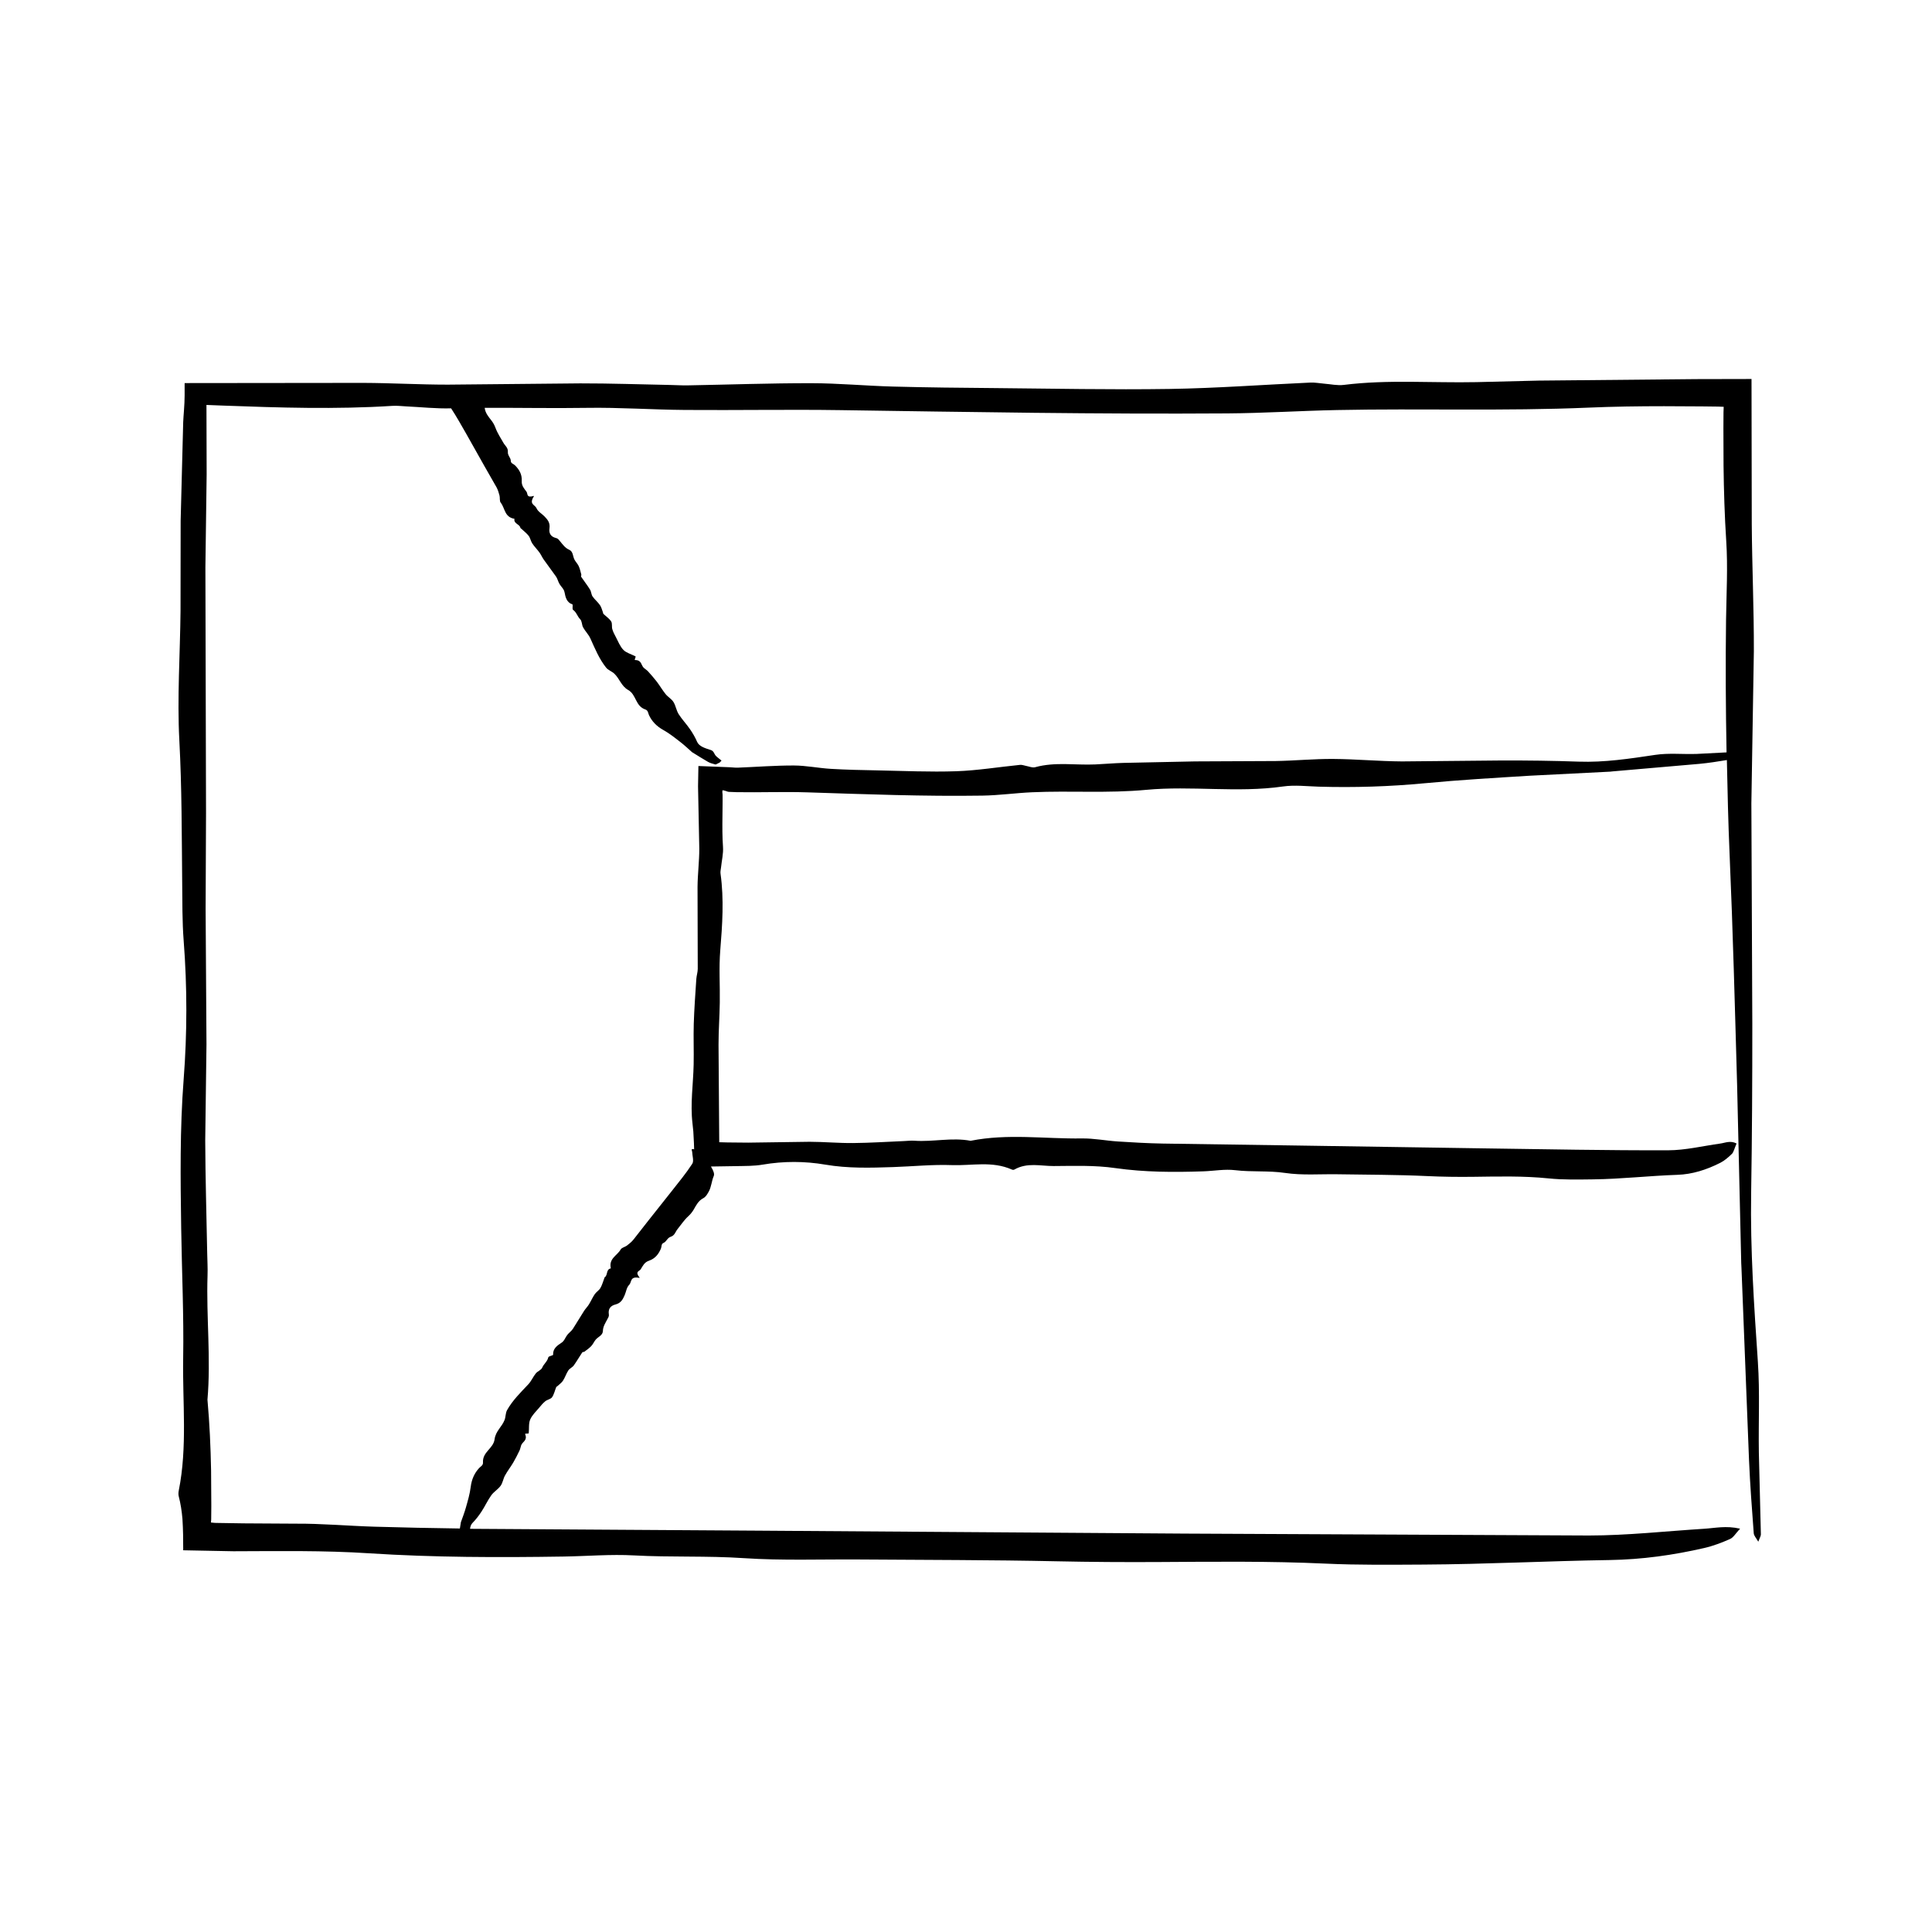 <?xml version="1.0" encoding="UTF-8"?>
<!-- Uploaded to: ICON Repo, www.svgrepo.com, Generator: ICON Repo Mixer Tools -->
<svg fill="#000000" width="800px" height="800px" version="1.1" viewBox="144 144 512 512" xmlns="http://www.w3.org/2000/svg">
 <path d="m609.86 505c-1.012-14.914-2.035-29.797-1.789-44.789 0.242-14.973 0.316-29.945 0.309-44.926l-0.25-58.375 0.66-40.34c0.031-11.203-0.473-22.398-0.555-33.605l-0.066-38.527-14.617 0.031-41.852 0.395-16.453 0.406c-11.707 0.242-23.453-0.727-35.137 0.734-1.668 0.211-3.457-0.195-5.184-0.328-1.223-0.098-2.457-0.348-3.672-0.289-12.426 0.559-24.844 1.492-37.273 1.688-15.461 0.238-30.949-0.098-46.422-0.23-8.973-0.074-17.949-0.16-26.922-0.402-7.231-0.195-14.445-0.883-21.664-0.891-10.953-0.012-21.902 0.383-32.852 0.578-1.492 0.023-2.984-0.082-4.481-0.109-7.957-0.152-15.91-0.434-23.867-0.422l-35.137 0.336c-7.465 0-14.934-0.438-22.398-0.465l-47.312 0.051v3.258c0 2.586-0.316 5.387-0.379 7.109l-0.676 26.137-0.031 23.852c-0.105 11.465-0.922 22.984-0.312 34.387 0.664 12.48 0.629 24.93 0.75 37.395 0.055 5.234-0.004 10.496 0.398 15.695 0.945 12.223 0.934 24.48-0.004 36.621-1.023 13.227-0.852 26.398-0.656 39.609 0.172 11.465 0.715 22.945 0.523 34.398-0.195 11.68 1.152 23.457-1.168 35.035-0.098 0.469-0.125 1.031-0.016 1.48 0.516 2 0.82 3.961 0.992 6.031 0.176 2.82 0.215 5.512 0.203 8.312 4.43 0.086 8.891 0.172 13.312 0.258 11.977-0.031 24-0.238 35.918 0.539 17.207 1.113 34.387 1.129 51.602 0.863 6.211-0.098 12.465-0.641 18.637-0.301 9.691 0.527 19.398 0.074 29.102 0.727 10.152 0.676 20.41 0.277 30.621 0.352 17.461 0.133 34.934 0.105 52.387 0.48 8.961 0.191 17.914 0.246 26.883 0.195 14.723-0.086 29.477-0.262 44.16 0.418 8.711 0.406 17.398 0.301 26.066 0.258 16.449-0.086 32.891-0.953 49.34-1.203 8.578-0.133 16.883-1.305 25.066-3.188 2.371-0.543 4.664-1.426 6.832-2.387 0.91-0.402 1.422-1.41 2.664-2.734-3.758-0.852-6.637-0.156-9.5 0.02-10.184 0.641-20.363 1.777-30.539 1.789l-107.04-0.504-113.05-0.781-75.613-0.484c-0.281 0-0.559-0.016-0.84-0.016 0.09-0.598 0.262-1.145 0.656-1.543 0.922-0.934 1.699-1.961 2.402-3.039 0.922-1.395 1.605-2.941 2.586-4.301 0.676-0.938 1.793-1.57 2.473-2.516 0.559-0.781 0.68-1.863 1.148-2.707 0.648-1.184 1.484-2.254 2.176-3.414 0.605-1.031 1.148-2.109 1.672-3.203 0.207-0.422 0.277-0.945 0.441-1.402 0.363-0.969 1.723-1.27 1.066-2.918-0.098-0.238 0.328-0.137 0.523-0.188 0.137-0.035 0.406 0.016 0.418-0.102 0.125-1.199-0.055-2.606 0.379-3.598 0.539-1.238 1.562-2.156 2.414-3.184 0.492-0.598 0.988-1.195 1.617-1.699 0.508-0.406 1.422-0.539 1.777-1.047 0.527-0.777 0.73-1.773 1.09-2.664 0.051-0.121 0.211-0.168 0.309-0.258 0.508-0.484 1.125-0.891 1.492-1.465 0.551-0.84 0.852-1.855 1.402-2.695 0.352-0.535 1.078-0.82 1.457-1.34 0.801-1.109 1.48-2.309 2.242-3.445 0.098-0.141 0.453-0.105 0.594-0.211 0.629-0.48 1.293-0.938 1.809-1.492 0.473-0.504 0.727-1.16 1.164-1.684 0.637-0.762 1.863-1.129 1.906-2.281 0.039-1.258 0.672-2.133 1.16-3.09 0.203-0.402 0.508-0.746 0.418-1.344-0.207-1.402 0.395-2.266 1.758-2.609 1.48-0.371 1.965-1.41 2.434-2.465 0.402-0.918 0.5-2.035 1.203-2.746 0.719-0.727 0.16-2.316 2.644-1.848 0.102 0.016 0.152-0.004 0.082-0.102-1.258-1.629-0.031-1.605 0.328-2.168 0.543-0.871 0.945-1.844 2.168-2.262 1.75-0.605 2.578-1.824 3.18-3.199 0.223-0.5 0.066-1.25 0.645-1.496 0.906-0.398 0.984-1.344 1.988-1.672 1.047-0.348 1.203-1.305 1.758-1.988 0.945-1.168 1.758-2.434 2.902-3.473 0.586-0.535 1.059-1.145 1.445-1.809 0.629-1.098 1.188-2.246 2.457-2.918 0.75-0.398 1.082-1.074 1.457-1.719 0.719-1.219 0.781-2.875 1.359-4.191 0.23-0.527-0.07-1.391-0.75-2.508l6.613-0.102c2.379-0.051 4.758 0.004 7.113-0.398 5.535-0.945 11.09-0.934 16.594 0.004 5.992 1.023 11.965 0.848 17.945 0.648 5.199-0.172 10.398-0.715 15.594-0.523 5.297 0.191 10.629-1.152 15.875 1.168 0.211 0.098 0.469 0.125 0.672 0.016 3.441-1.961 6.969-0.922 10.453-0.938 5.426-0.031 10.871-0.238 16.273 0.539 7.801 1.113 15.582 1.129 23.387 0.863 2.816-0.098 5.648-0.641 8.449-0.301 4.394 0.527 8.785 0.074 13.184 0.727 4.602 0.676 9.25 0.277 13.879 0.352 7.91 0.133 15.828 0.105 23.738 0.48 4.066 0.191 8.121 0.246 12.188 0.195 6.672-0.086 13.352-0.262 20.012 0.418 3.945 0.406 7.879 0.301 11.812 0.258 7.453-0.086 14.902-0.953 22.359-1.203 3.891-0.133 7.652-1.305 11.359-3.188 1.074-0.543 2.109-1.426 3.094-2.387 0.414-0.402 0.645-1.41 1.211-2.734-1.703-0.852-3.008-0.156-4.301 0.02-4.613 0.641-9.23 1.777-13.844 1.789-16.168 0.047-32.34-0.281-48.508-0.504l-51.238-0.781-34.273-0.5c-3.953-0.074-7.91-0.301-11.863-0.555-3.16-0.211-6.316-0.848-9.477-0.801-9.828 0.141-19.668-1.34-29.488 0.625-4.961-0.945-9.934 0.336-14.898-0.02-0.906-0.066-1.809 0.051-2.715 0.09-4.508 0.188-9.012 0.488-13.516 0.527-3.844 0.035-7.684-0.328-11.523-0.336l-16.262 0.227-5.488-0.051-2.207-0.059v-0.031l-0.188-25.801c-0.004-3.723 0.281-7.445 0.332-11.168 0.074-4.609-0.25-9.23 0.125-13.836 0.551-6.781 1.023-13.547 0.074-20.328-0.082-0.555 0.074-1.125 0.137-1.688 0.18-1.805 0.641-3.613 0.516-5.41-0.191-2.707-0.18-5.406-0.145-8.105 0.031-2.457 0.09-6.332-0.012-6.106-0.039-0.309-0.02-0.598 0.039-0.82 0.414 0.07 0.805 0.191 1.113 0.297 0.215 0.055 0.141 0.105 0.539 0.145l2.102 0.082c6.219 0.105 12.445-0.152 18.656 0.047 15.488 0.5 30.969 1.102 46.465 0.867 4.398-0.066 8.793-0.699 13.191-0.891 10.051-0.449 20.098 0.312 30.168-0.637 12.066-1.137 24.184 0.84 36.27-0.891 3.148-0.449 6.332-0.047 9.5 0.047 9.375 0.277 18.75-0.02 28.121-0.91 9.25-0.883 18.504-1.414 27.766-1.988 7.133-0.363 14.234-0.727 21.348-1.082l0.68-0.074c7.664-0.664 15.316-1.328 23.004-1.996 2.414-0.227 4.82-0.609 7.231-1.004 0.168 8.309 0.359 16.609 0.719 24.918 0.887 20.402 1.414 40.832 1.996 61.262l1.09 47.109 0.07 1.492 1.996 50.77c0.277 6.457 0.766 12.914 1.25 19.355 0.051 0.676 0.676 1.293 1.199 2.238 0.395-1.066 0.699-1.508 0.691-1.945l-0.535-21.66c-0.129-8.004 0.281-16.027-0.258-23.965zm-16.355-161.2c-3.617 0.121-7.254-0.289-10.852 0.25-6.758 1.012-13.504 2.035-20.293 1.793-6.785-0.246-13.574-0.324-20.359-0.309l-26.453 0.25c-6.098-0.039-12.188-0.613-18.285-0.656-5.078-0.031-10.152 0.473-15.227 0.555l-21.352 0.098-18.965 0.395c-2.488 0.066-4.973 0.297-7.457 0.406-5.305 0.242-10.625-0.727-15.922 0.734-0.754 0.211-1.566-0.195-2.352-0.328-0.555-0.098-1.113-0.348-1.664-0.289-5.633 0.559-11.254 1.492-16.895 1.688-7.012 0.238-14.027-0.098-21.039-0.23-4.07-0.074-8.137-0.16-12.203-0.402-3.273-0.195-6.551-0.883-9.82-0.891-4.957-0.012-9.926 0.383-14.883 0.578-0.68 0.023-1.355-0.082-2.031-0.109l-8.367-0.328-0.098 5.387 0.332 16.504c0.004 3.387-0.438 6.766-0.465 10.152l0.055 21.695c0 0.902-0.316 1.797-0.379 2.699-0.258 3.949-0.551 7.894-0.676 11.844-0.109 3.602 0.047 7.203-0.031 10.809-0.105 5.199-0.922 10.414-0.312 15.582l0.227 2.203 0.16 3.027c0.02 0.574 0.035 1.145 0.055 1.715-0.035-0.023-0.055-0.039-0.09-0.07-0.887-0.207-0.449 0.387-0.434 0.691 0.047 1.082 0.504 2.445 0.023 3.176-1.668 2.57-3.641 4.934-5.535 7.356l-6.051 7.633c-1.34 1.707-2.664 3.406-4.016 5.125-0.48 0.586-1.082 1.078-1.715 1.562-0.508 0.383-1.371 0.523-1.664 1.047-0.922 1.629-3.188 2.352-2.594 4.988-1.309 0.258-0.766 1.754-1.586 2.332-0.145 0.105-0.145 0.312-0.211 0.48-0.316 0.812-0.543 1.688-0.984 2.422-0.379 0.625-1.09 1.023-1.496 1.629-0.578 0.848-0.984 1.812-1.527 2.684-0.383 0.621-0.922 1.145-1.309 1.754l-2.957 4.746c-0.395 0.59-1.02 1.02-1.461 1.57-0.543 0.684-0.762 1.594-1.562 2.106-1.176 0.762-2.281 1.566-2.207 3.16 0.004 0.133-0.188 0.137-0.297 0.191-0.344 0.18-0.918 0.211-0.996 0.562-0.246 1.062-1.168 1.676-1.578 2.641-0.297 0.707-1.246 0.969-1.715 1.559-0.742 0.922-1.184 2.047-2.004 2.91-2.039 2.16-4.18 4.262-5.617 6.832-0.406 0.73-0.344 1.773-0.648 2.574-0.691 1.832-2.383 2.988-2.648 5.106-0.324 2.535-3.254 3.34-3.082 6.207 0.047 0.746-0.629 1.023-1.039 1.473-1.219 1.324-1.961 2.961-2.207 4.934-0.242 1.949-0.777 3.703-1.273 5.477-0.379 1.371-0.891 2.648-1.352 3.965-0.016 0.039-0.004 0.102-0.012 0.145-0.086 0.492-0.152 0.992-0.242 1.48-7.562-0.102-15.125-0.262-22.68-0.48-6.973-0.211-13.945-0.848-20.902-0.801l-13.723-0.082-6.863-0.109-0.762-0.016-0.469-0.047-0.57-0.055 0.066-0.832 0.031-3.516-0.059-9.406c-0.117-6.273-0.398-12.535-0.961-18.797 0.945-10.957-0.336-21.922 0.02-32.879 0.07-1.988-0.051-3.988-0.09-5.984-0.18-9.945-0.484-19.887-0.523-29.832l0.332-25.422-0.227-35.883 0.109-25.457-0.168-65.102 0.332-24.652-0.051-18.402 4.402 0.172c14.965 0.555 29.902 1.027 44.848 0.074 1.234-0.082 2.484 0.074 3.727 0.137 3.953 0.188 7.926 0.629 11.859 0.516 1.457 2.223 2.746 4.551 4.07 6.856l4.75 8.438c1.074 1.879 2.137 3.738 3.215 5.629 0.359 0.66 0.586 1.402 0.789 2.168 0.16 0.609-0.035 1.461 0.332 1.926 1.152 1.457 0.961 3.824 3.633 4.258-0.262 1.305 1.324 1.367 1.551 2.336 0.039 0.18 0.238 0.258 0.359 0.379 0.629 0.598 1.355 1.137 1.863 1.812 0.434 0.578 0.535 1.387 0.938 1.988 0.562 0.852 1.309 1.586 1.91 2.414 0.422 0.586 0.707 1.273 1.125 1.863l3.266 4.508c0.395 0.578 0.551 1.32 0.898 1.934 0.43 0.762 1.18 1.301 1.359 2.231 0.258 1.367 0.578 2.691 2.082 3.219 0.121 0.039 0.055 0.215 0.066 0.336 0.039 0.387-0.145 0.922 0.145 1.133 0.887 0.629 1.109 1.715 1.84 2.445 0.535 0.535 0.422 1.512 0.785 2.168 0.562 1.031 1.438 1.859 1.93 2.938 1.219 2.699 2.352 5.457 4.18 7.742 0.52 0.648 1.508 0.984 2.133 1.562 1.43 1.32 1.859 3.316 3.707 4.359 2.211 1.25 1.848 4.254 4.566 5.168 0.707 0.238 0.707 0.961 0.957 1.512 0.762 1.617 1.996 2.918 3.723 3.883 1.707 0.953 3.125 2.102 4.578 3.223 1.117 0.863 2.106 1.812 3.148 2.731 0.035 0.023 0.098 0.039 0.133 0.066 1.355 0.832 2.672 1.684 4.082 2.481 0.535 0.309 1.254 0.484 1.961 0.676 0.074 0.02 0.625-0.289 1.102-0.516 0.277-0.297 0.508-0.5 0.484-0.523-0.484-0.418-1.043-0.785-1.48-1.234-0.484-0.5-0.523-1.293-1.355-1.559-1.551-0.488-3.109-0.969-3.629-2.168-0.516-1.199-1.164-2.301-1.891-3.356-0.941-1.371-2.109-2.586-3.004-3.988-0.609-0.973-0.77-2.246-1.379-3.223-0.508-0.812-1.461-1.32-2.066-2.07-0.848-1.047-1.516-2.211-2.328-3.285-0.727-0.945-1.523-1.848-2.328-2.742-0.312-0.352-0.766-0.609-1.129-0.938-0.754-0.695-0.523-2.066-2.289-2.074-0.258 0-0.004-0.352 0.023-0.551 0.02-0.137 0.172-0.367 0.066-0.418-1.059-0.57-2.422-0.926-3.184-1.691-0.938-0.961-1.395-2.246-2.019-3.414-0.367-0.68-0.73-1.359-0.953-2.133-0.188-0.621 0.039-1.516-0.301-2.031-0.516-0.781-1.359-1.336-2.051-2-0.09-0.09-0.074-0.258-0.117-0.379-0.258-0.648-0.398-1.371-0.789-1.926-0.57-0.828-1.387-1.477-1.961-2.301-0.359-0.523-0.348-1.305-0.691-1.844-0.719-1.16-1.566-2.231-2.328-3.359-0.102-0.141 0.074-0.457 0.023-0.629-0.203-0.762-0.371-1.543-0.691-2.227-0.289-0.625-0.797-1.102-1.113-1.707-0.465-0.871-0.332-2.141-1.387-2.609-1.148-0.508-1.715-1.41-2.414-2.227-0.297-0.344-0.5-0.746-1.082-0.887-1.367-0.332-1.945-1.211-1.742-2.594 0.215-1.512-0.559-2.344-1.355-3.168-0.691-0.715-1.691-1.223-2.082-2.141-0.398-0.938-2.074-1.02-0.707-3.133 0.055-0.086 0.055-0.145-0.059-0.109-1.984 0.559-1.496-0.574-1.875-1.109-0.598-0.832-1.344-1.57-1.273-2.848 0.105-1.84-0.711-3.062-1.754-4.137-0.371-0.387-1.129-0.523-1.137-1.152-0.023-0.984-0.867-1.414-0.789-2.465 0.074-1.098-0.746-1.598-1.168-2.363-0.73-1.309-1.582-2.535-2.109-3.981-0.273-0.742-0.648-1.406-1.125-2.012-0.762-0.973-1.57-1.914-1.738-3.289 8.984-0.055 17.965 0.145 26.953 0 8.711-0.145 17.434 0.492 26.152 0.555 13.723 0.105 27.449-0.152 41.172 0.047 34.168 0.5 68.34 1.102 102.52 0.867 9.703-0.066 19.402-0.699 29.105-0.891 22.184-0.449 44.355 0.312 66.578-0.637 6.688-0.289 13.383-0.379 20.078-0.379l10.051 0.051 4.266 0.051 1.473 0.055-0.051 1.473-0.023 4.168 0.035 9.965c0.082 6.644 0.281 13.285 0.711 19.922 0.453 6.938 0.051 13.965-0.047 20.953-0.156 11.707-0.082 23.406 0.133 35.102-2.66 0.129-5.363 0.273-8.051 0.418z"/>
</svg>